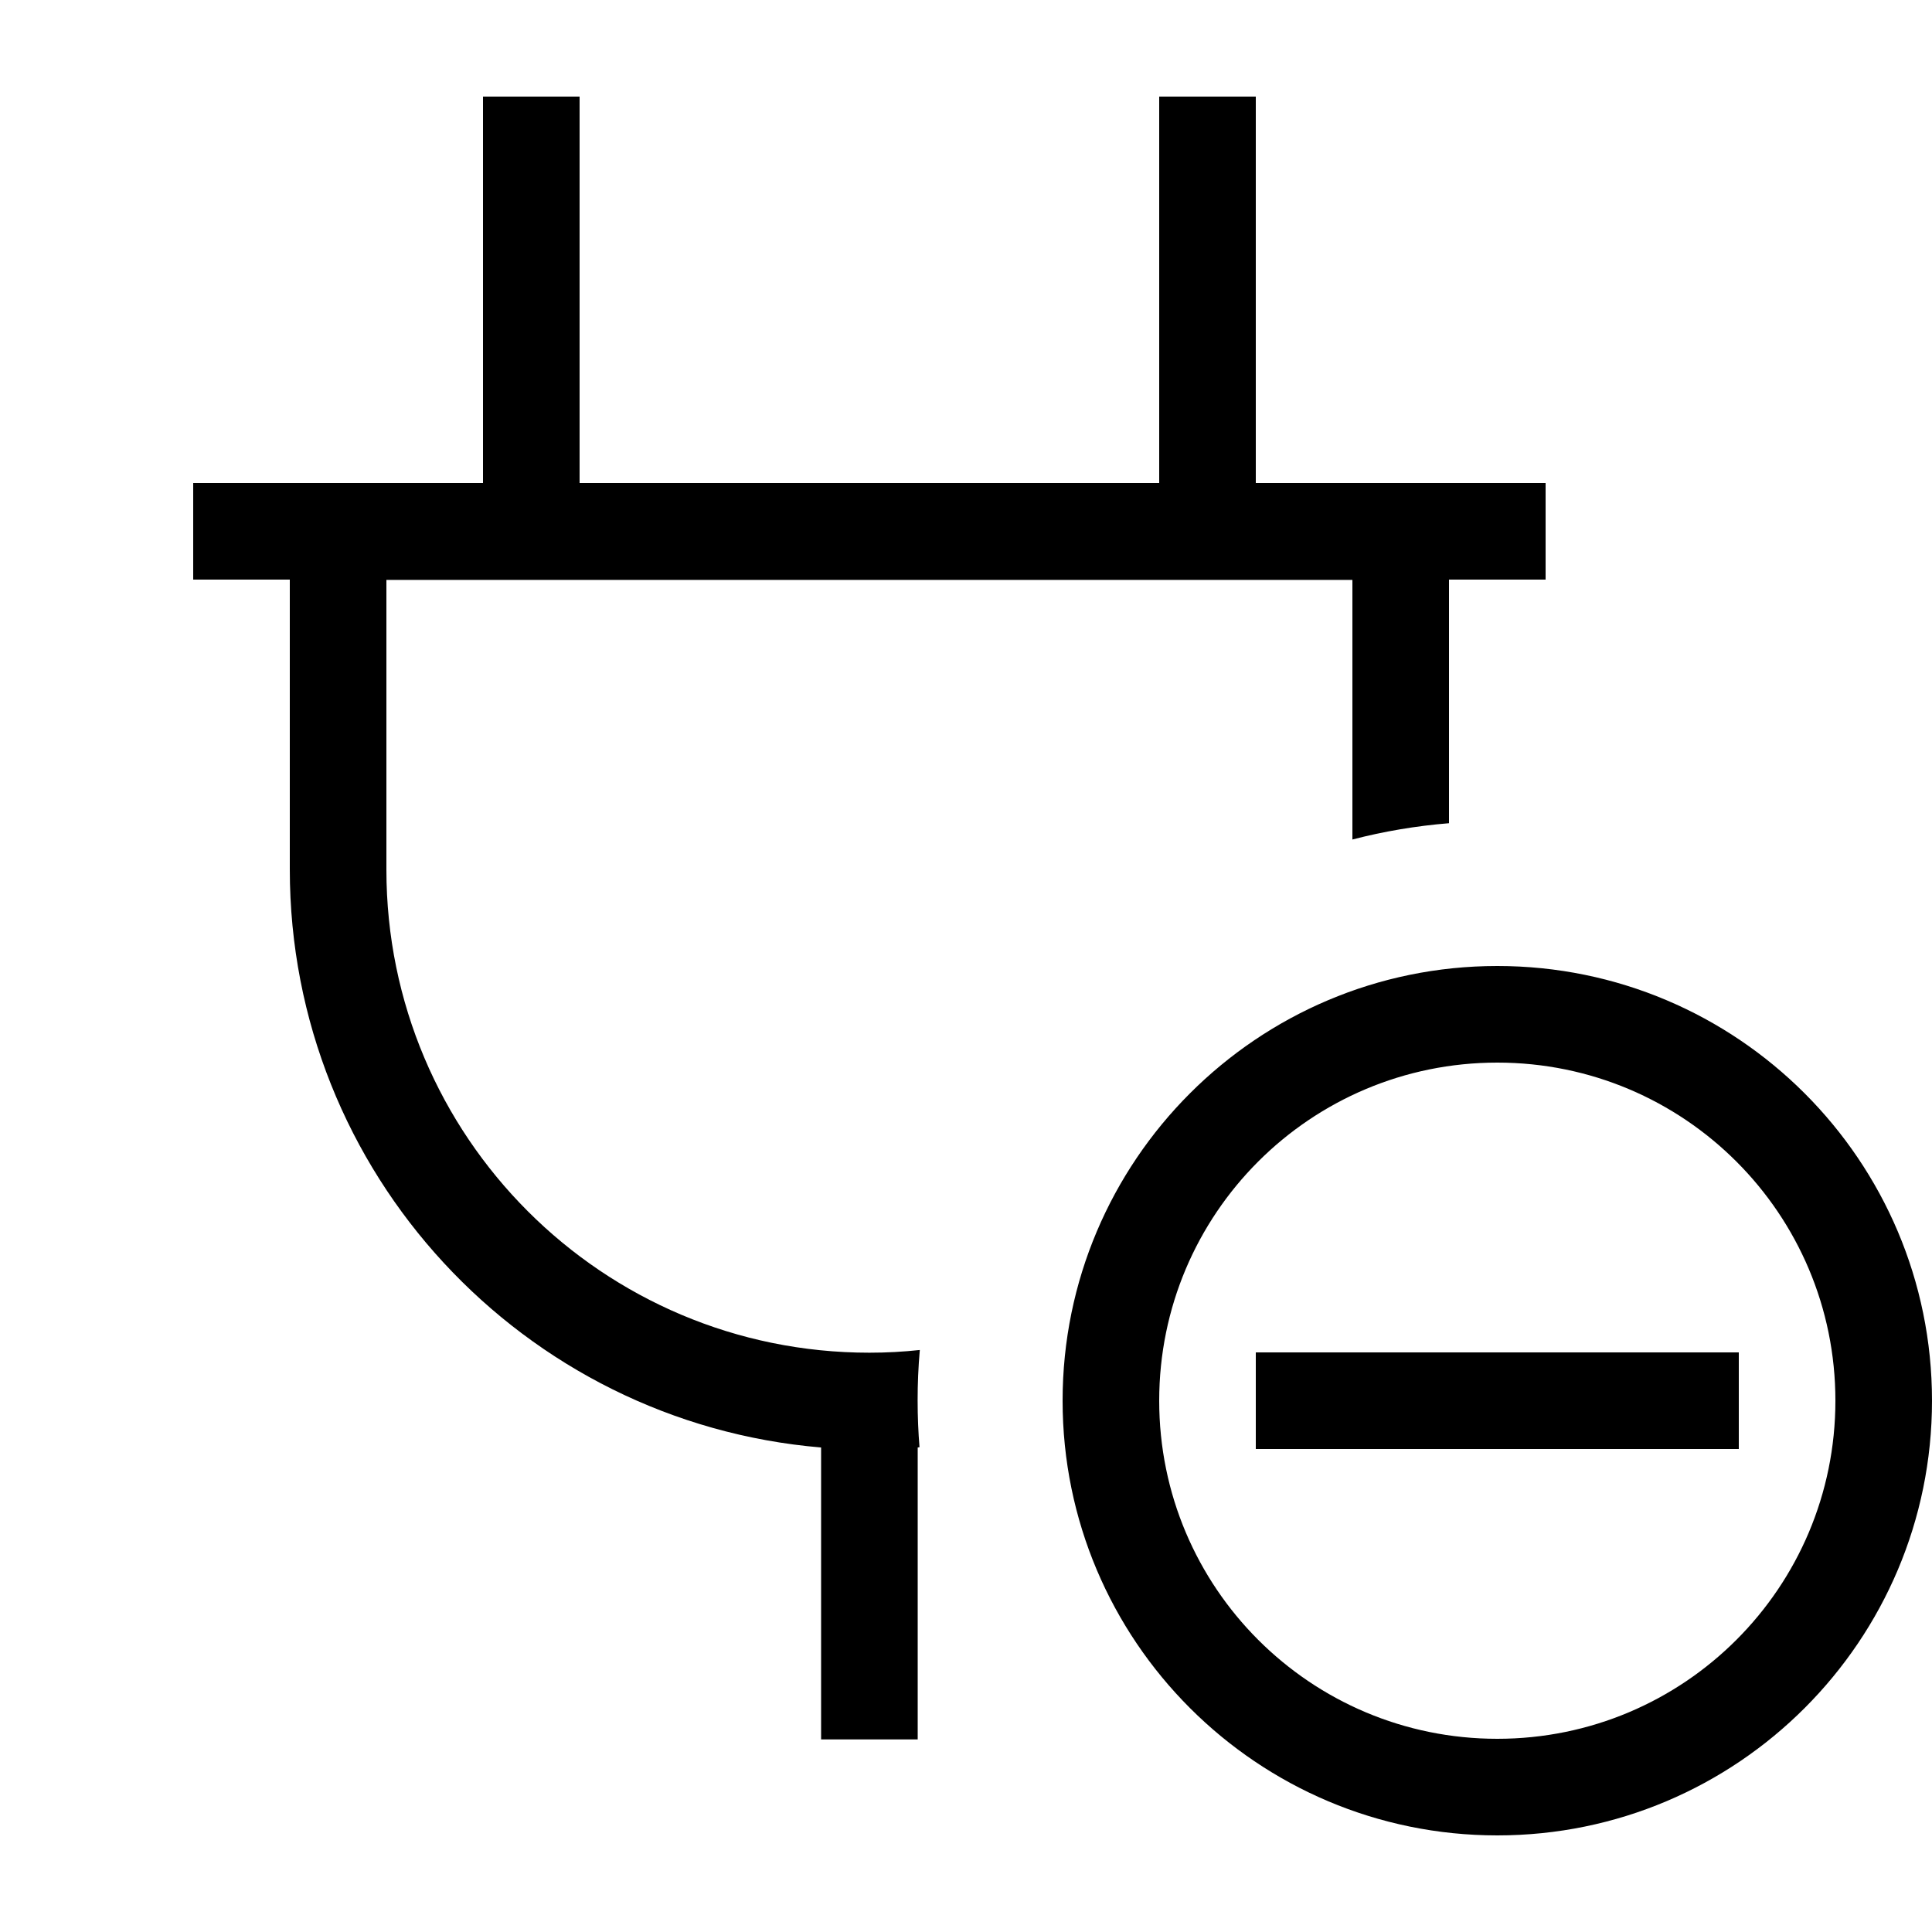 <svg xmlns="http://www.w3.org/2000/svg" viewBox="0 0 640 640"><!--! Font Awesome Pro 7.1.0 by @fontawesome - https://fontawesome.com License - https://fontawesome.com/license (Commercial License) Copyright 2025 Fonticons, Inc. --><path fill="currentColor" d="M192 32L192 160L384 160L384 32L416 32L416 160L512 160L512 192L480 192L480 272.7C469 273.6 458.4 275.4 448 278.1L448 192.1L128 192.1L128 288.1C128 376.5 199.6 448.1 288 448.1C293.6 448.1 299.2 447.8 304.7 447.2C303.7 458.5 303.8 469.6 304.6 479.4L304 479.5L304 576.2L272 576.2L272 479.5C173.4 471.2 96 388.6 96 288L96 192L64 192L64 160L160 160L160 32L192 32zM496 576C557.9 576 608 525.9 608 464C608 402.1 557.9 352 496 352C434.1 352 384 402.1 384 464C384 525.9 434.1 576 496 576zM496 320C575.5 320 640 384.5 640 464C640 543.5 575.5 608 496 608C416.5 608 352 543.5 352 464C352 384.5 416.5 320 496 320zM576 480L416 480L416 448L576 448L576 480z"/></svg>